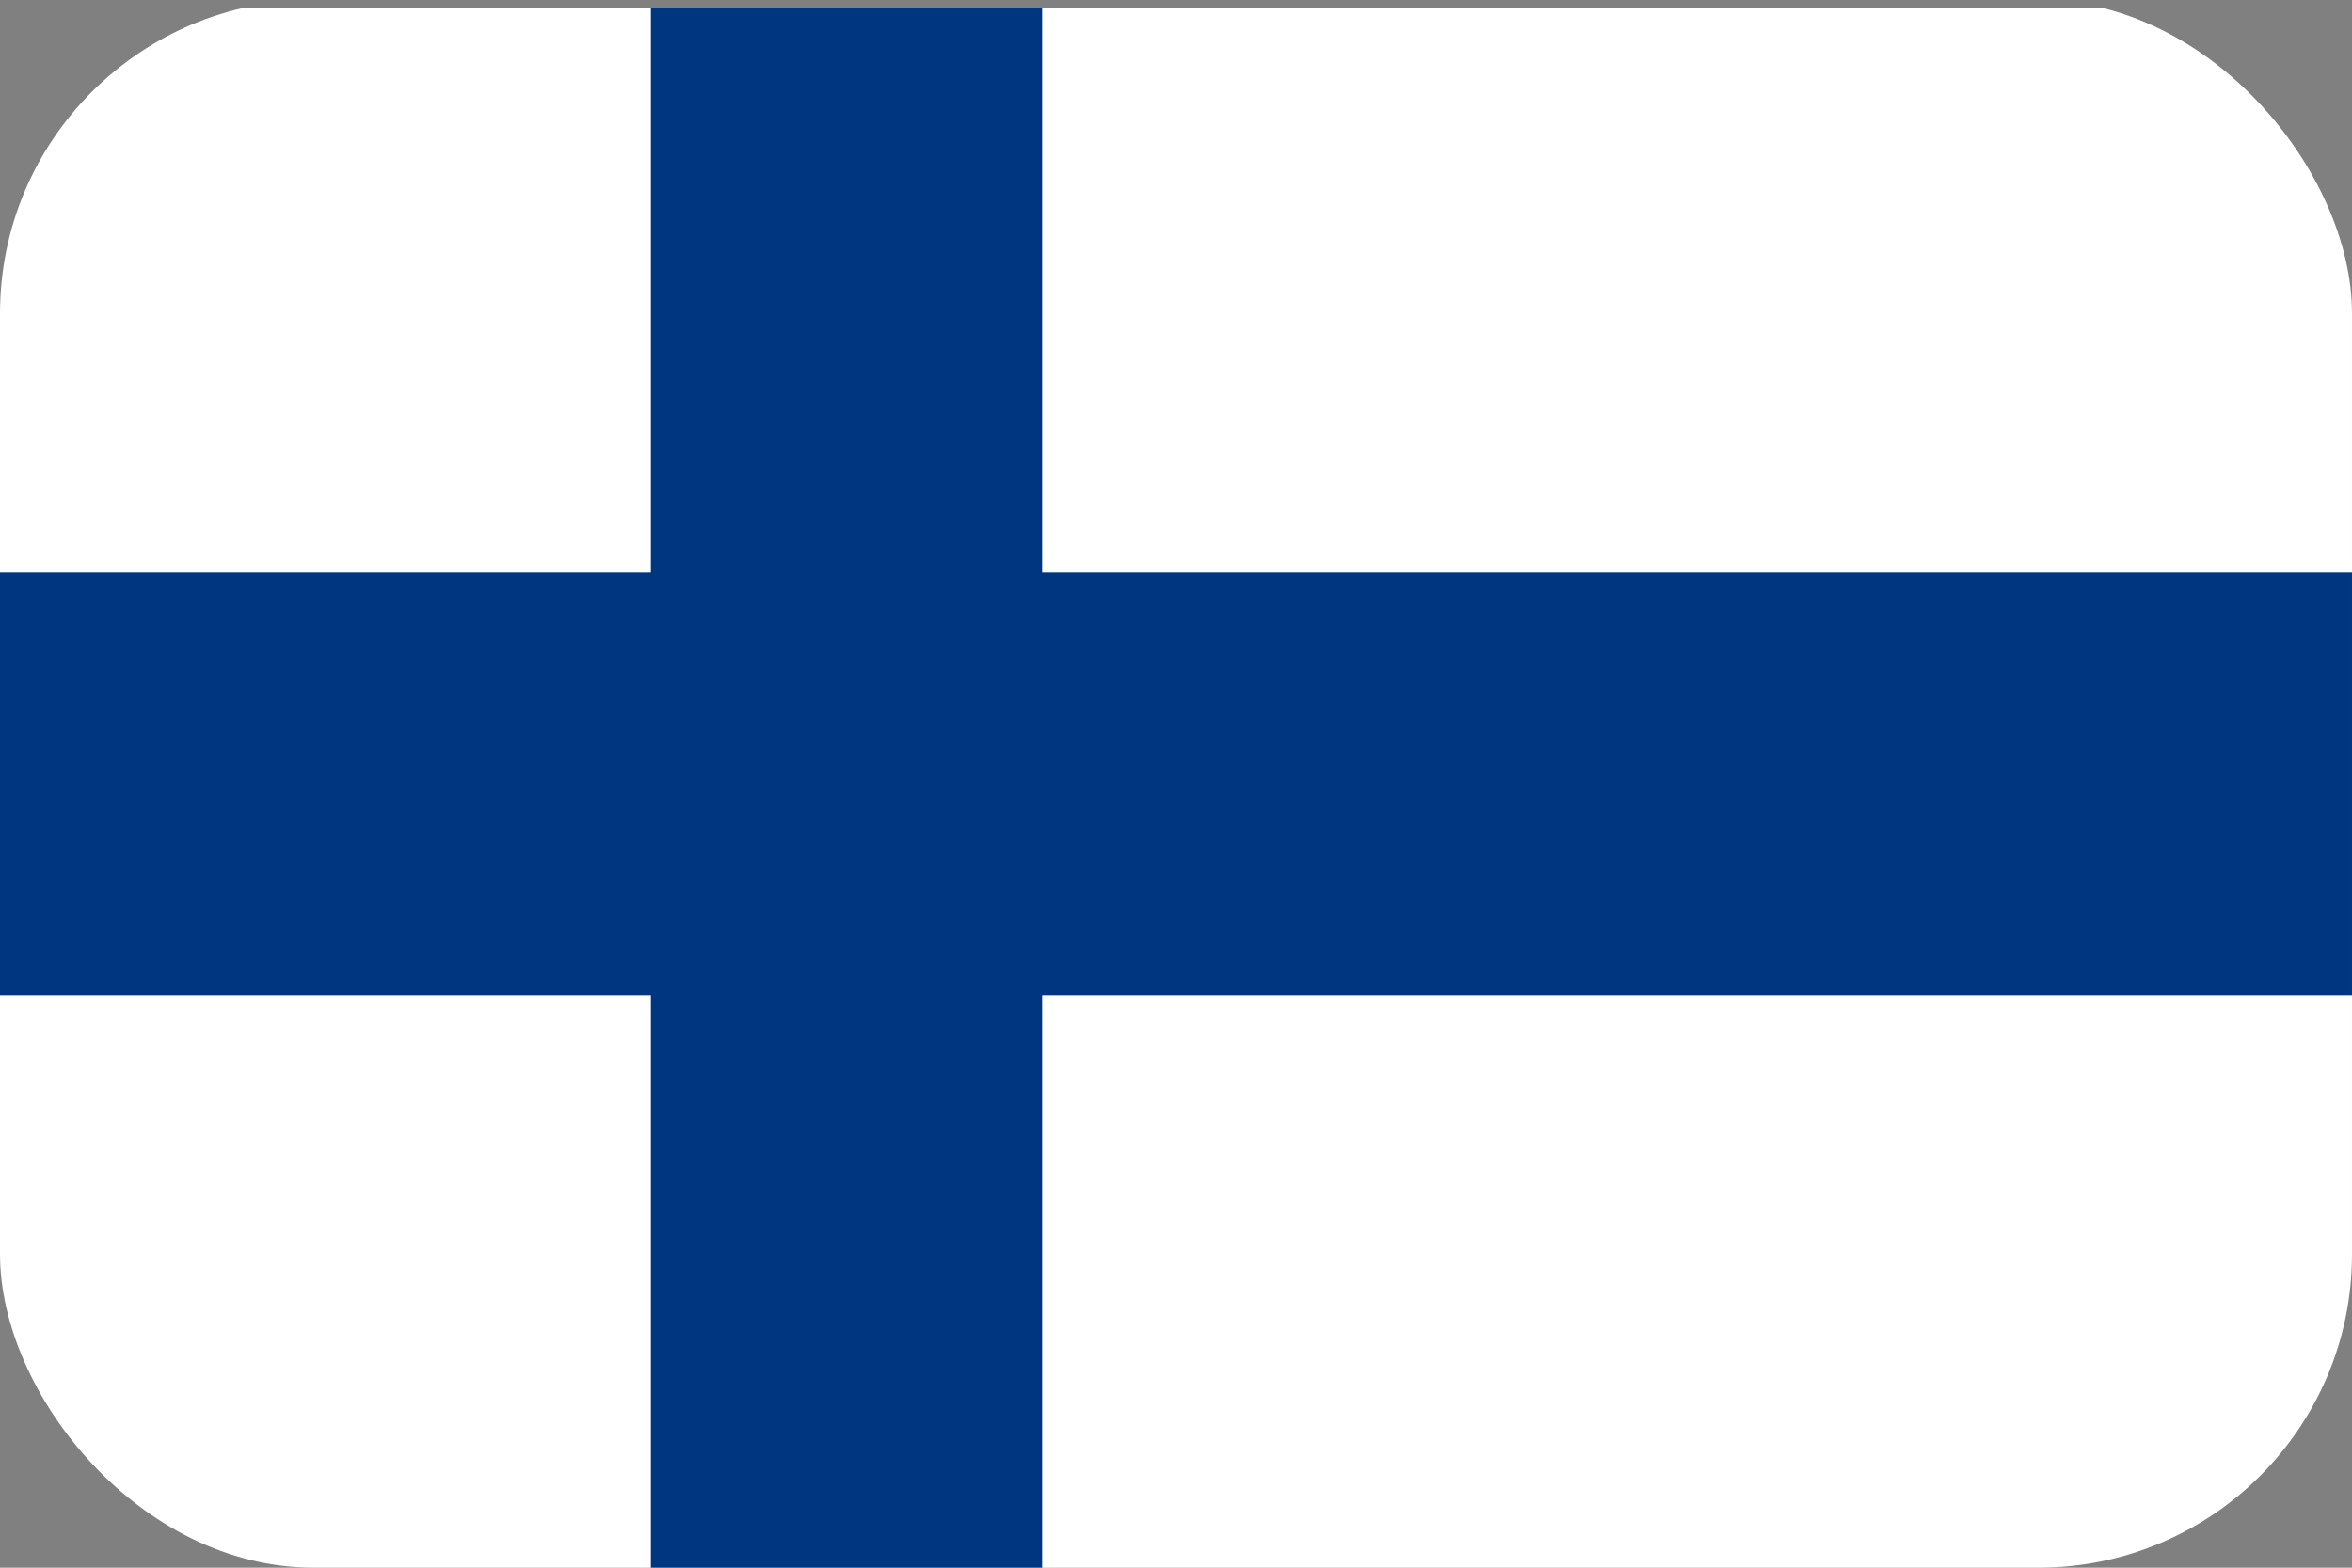 <svg width="30" height="20" viewBox="0 0 30 20" fill="none" xmlns="http://www.w3.org/2000/svg">
<rect x="0" y="0" width="30" height="20" fill="#808080" stroke="none"/>
<g clip-path="url(#clip0_1110_23314)">
<path d="M30 0.1H0V20H30V0.1Z" fill="white"/>
<path d="M30 7.3H0V12.7H30V7.3Z" fill="#003580"/>
<path d="M13.3 0.1H8.3V20H13.3V0.1Z" fill="#003580"/>
</g>
<defs>
<clipPath id="clip0_1110_23314">
<rect width="30" height="20" rx="4" fill="white"/>
</clipPath>
</defs>
</svg>
